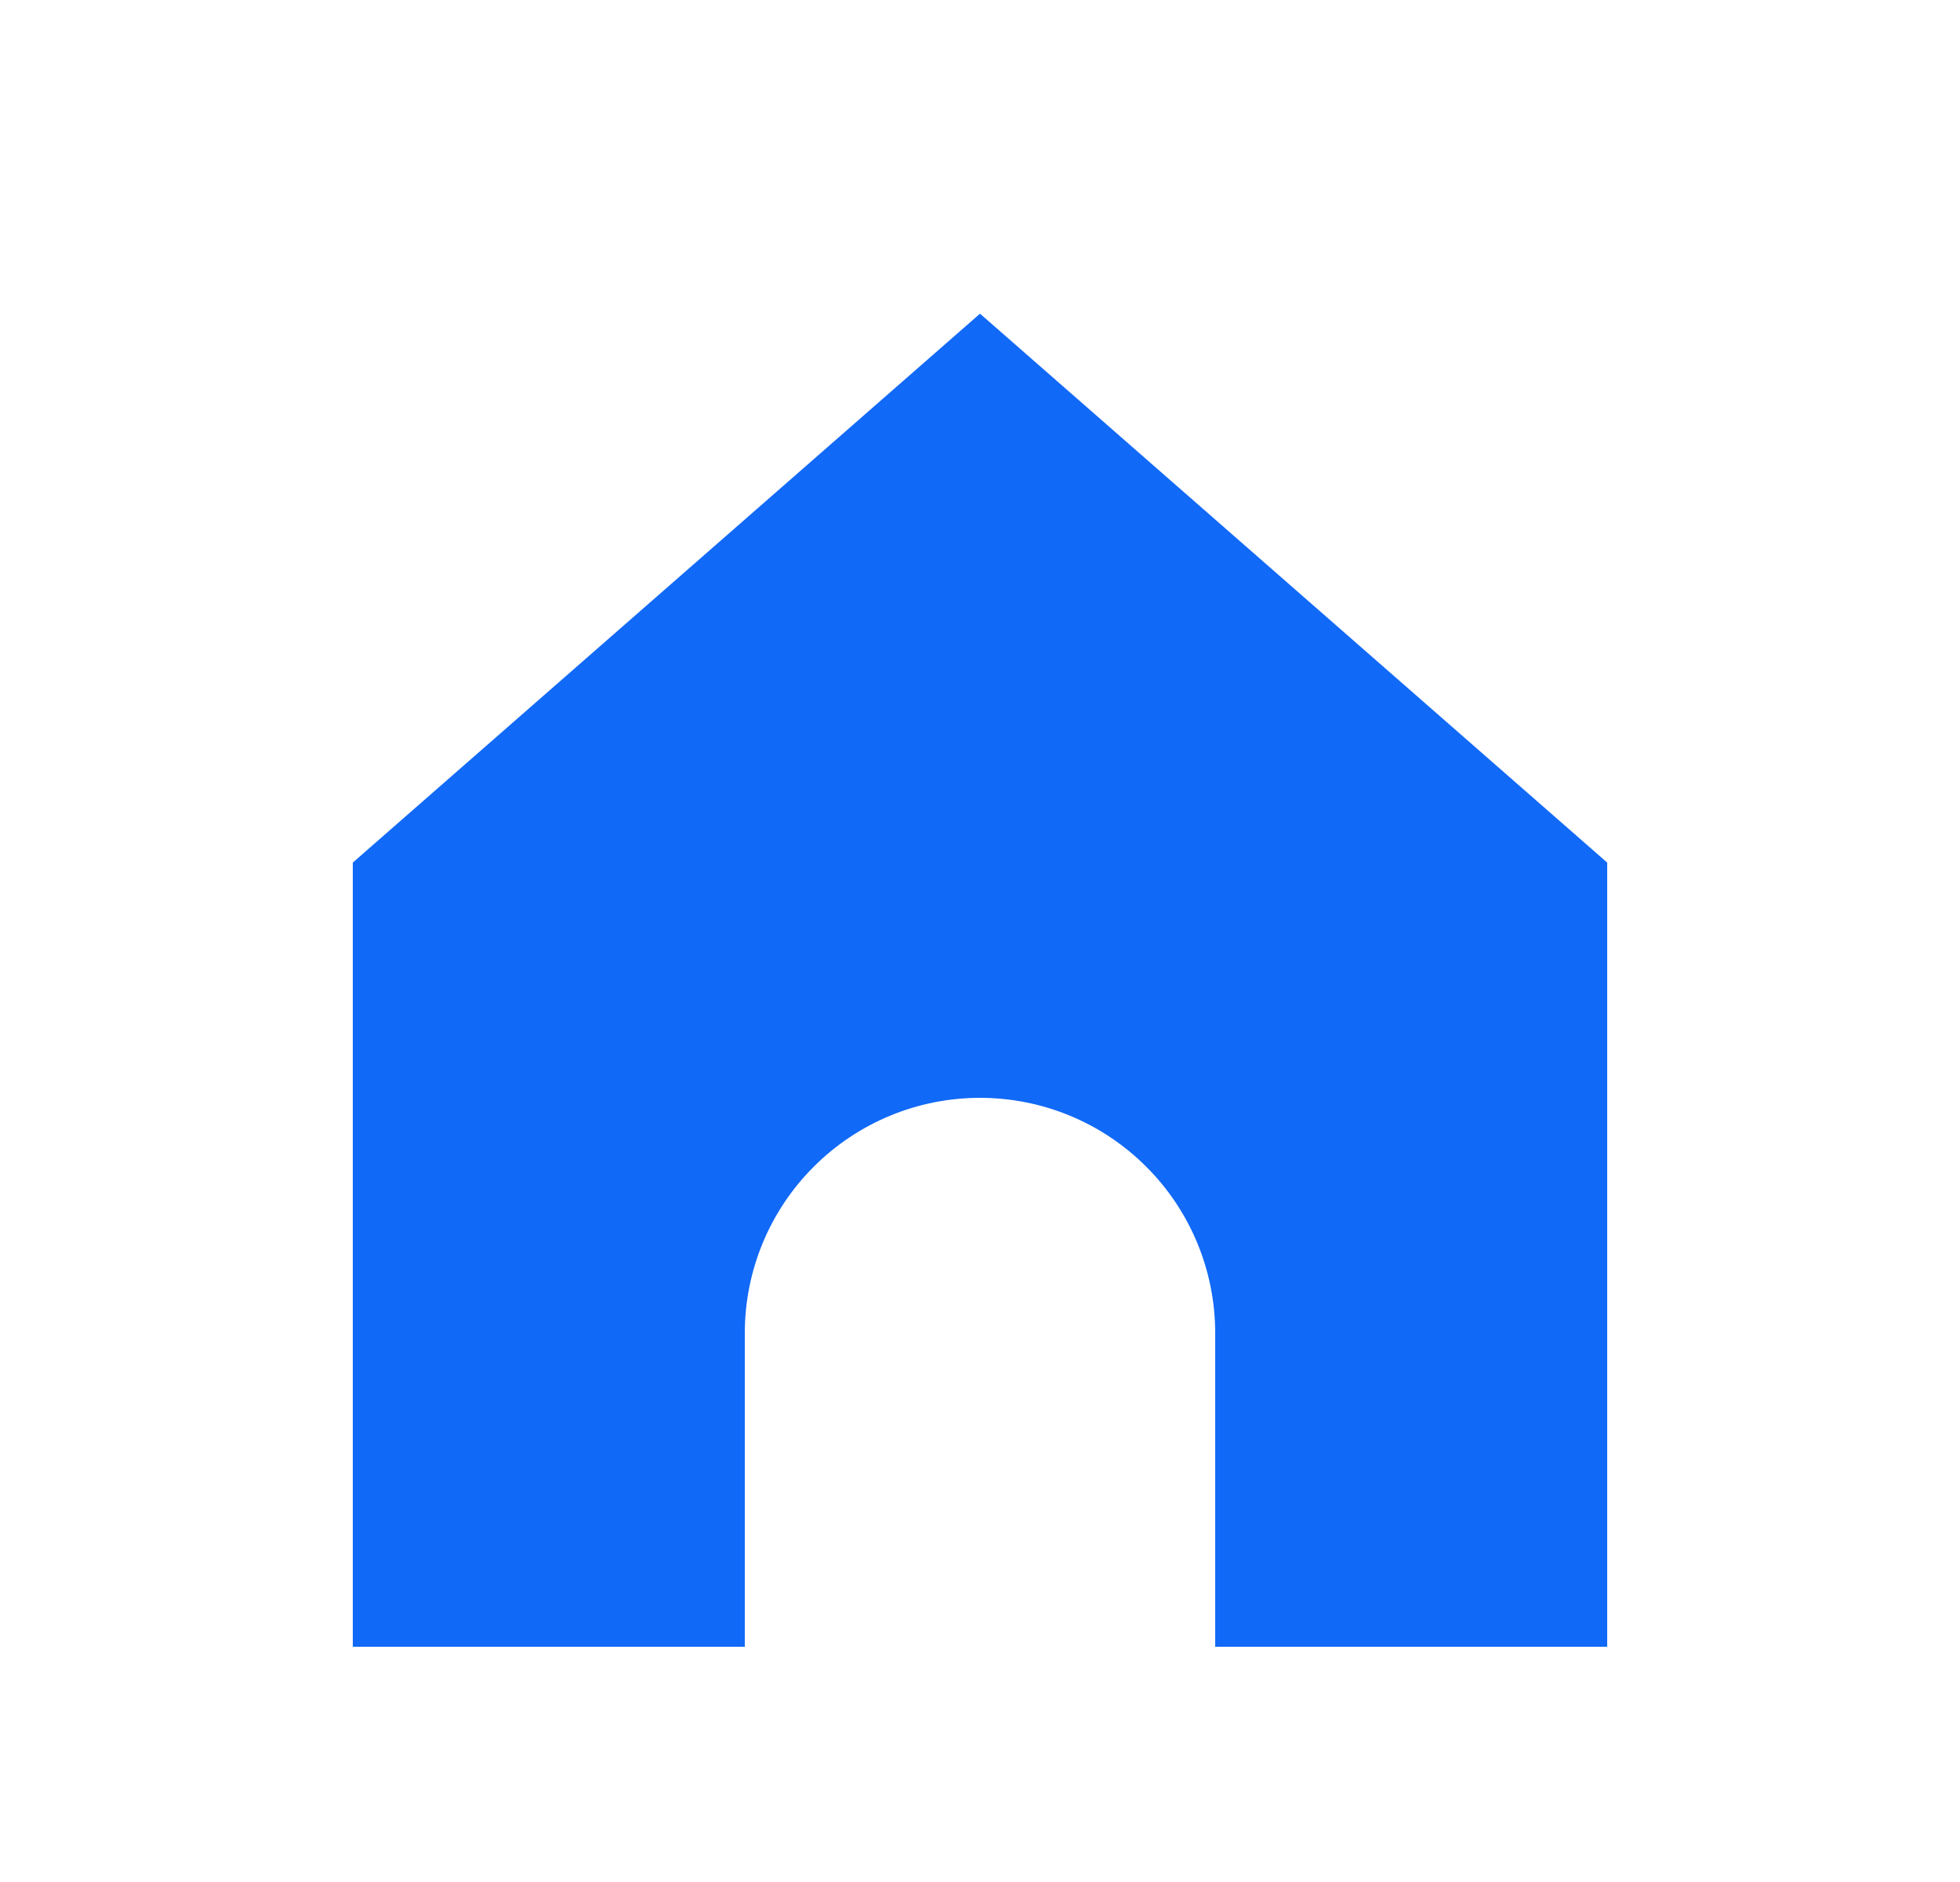 <svg width="25" height="24" viewBox="0 0 25 24" fill="none" xmlns="http://www.w3.org/2000/svg">
<path d="M4.5 11L12.5 4L20.5 11L20.5 21H15.5V17C15.5 16.204 15.184 15.441 14.621 14.879C14.059 14.316 13.296 14 12.5 14C11.704 14 10.941 14.316 10.379 14.879C9.816 15.441 9.5 16.204 9.5 17V21H4.5L4.5 11Z" fill="#1169F7"/>
</svg>
